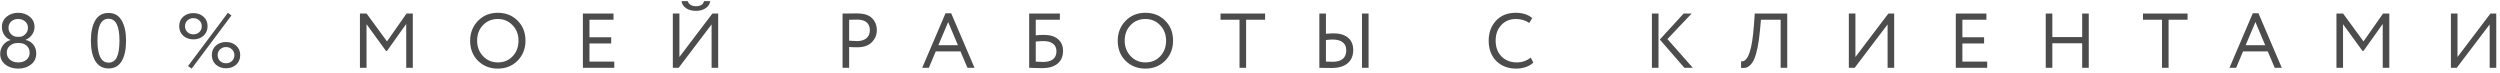 <?xml version="1.0" encoding="UTF-8"?> <svg xmlns="http://www.w3.org/2000/svg" width="516" height="15" viewBox="0 0 516 15" fill="none"> <path d="M3.56 7.6H3.976C4.456 7.6 4.872 7.419 5.224 7.056C5.587 6.693 5.768 6.261 5.768 5.76C5.768 5.205 5.576 4.763 5.192 4.432C4.808 4.091 4.323 3.92 3.736 3.92C3.16 3.92 2.685 4.091 2.312 4.432C1.939 4.773 1.752 5.216 1.752 5.76C1.752 6.261 1.933 6.693 2.296 7.056C2.659 7.419 3.08 7.6 3.56 7.6ZM3.96 8.88H3.608C3 8.88 2.477 9.067 2.04 9.44C1.613 9.803 1.4 10.277 1.4 10.864C1.4 11.451 1.619 11.936 2.056 12.32C2.504 12.693 3.069 12.88 3.752 12.88C4.467 12.88 5.037 12.699 5.464 12.336C5.901 11.963 6.12 11.472 6.12 10.864C6.109 10.267 5.901 9.787 5.496 9.424C5.091 9.061 4.579 8.88 3.96 8.88ZM0.04 11.104C0.04 10.432 0.232 9.84 0.616 9.328C1 8.805 1.512 8.453 2.152 8.272V8.224C1.64 8.053 1.219 7.723 0.888 7.232C0.557 6.731 0.392 6.176 0.392 5.568C0.392 4.704 0.712 4 1.352 3.456C2.003 2.912 2.803 2.64 3.752 2.64C4.701 2.64 5.501 2.912 6.152 3.456C6.803 4 7.128 4.704 7.128 5.568C7.128 6.133 6.957 6.661 6.616 7.152C6.285 7.632 5.843 7.984 5.288 8.208V8.256C5.928 8.363 6.451 8.672 6.856 9.184C7.272 9.685 7.48 10.293 7.48 11.008C7.48 11.989 7.123 12.757 6.408 13.312C5.683 13.877 4.803 14.16 3.768 14.16C2.712 14.16 1.827 13.883 1.112 13.328C0.397 12.773 0.04 12.032 0.04 11.104ZM26.02 8.4C26.02 10.213 25.716 11.621 25.108 12.624C24.51 13.627 23.614 14.128 22.42 14.128C21.214 14.128 20.297 13.616 19.668 12.592C19.06 11.557 18.756 10.16 18.756 8.4C18.756 6.651 19.054 5.259 19.652 4.224C20.26 3.189 21.172 2.672 22.388 2.672C23.614 2.672 24.521 3.189 25.108 4.224C25.716 5.248 26.02 6.64 26.02 8.4ZM22.42 12.928C23.198 12.928 23.764 12.555 24.116 11.808C24.478 11.061 24.66 9.925 24.66 8.4C24.66 6.885 24.473 5.755 24.1 5.008C23.737 4.251 23.166 3.872 22.388 3.872C20.873 3.872 20.116 5.381 20.116 8.4C20.116 11.419 20.884 12.928 22.42 12.928ZM37.819 7.376C37.264 6.864 36.987 6.208 36.987 5.408C36.987 4.608 37.259 3.957 37.803 3.456C38.368 2.955 39.072 2.704 39.915 2.704C40.758 2.704 41.456 2.955 42.011 3.456C42.566 3.947 42.843 4.597 42.843 5.408C42.843 6.208 42.566 6.864 42.011 7.376C41.446 7.877 40.747 8.128 39.915 8.128C39.083 8.128 38.384 7.877 37.819 7.376ZM38.187 5.408C38.187 5.899 38.352 6.304 38.683 6.624C39.024 6.933 39.435 7.088 39.915 7.088C40.406 7.088 40.816 6.933 41.147 6.624C41.477 6.304 41.643 5.899 41.643 5.408C41.643 4.928 41.477 4.533 41.147 4.224C40.816 3.904 40.406 3.744 39.915 3.744C39.424 3.744 39.014 3.904 38.683 4.224C38.352 4.533 38.187 4.928 38.187 5.408ZM44.555 13.344C44 12.832 43.723 12.176 43.723 11.376C43.723 10.576 43.995 9.925 44.539 9.424C45.104 8.923 45.808 8.672 46.651 8.672C47.493 8.672 48.192 8.923 48.747 9.424C49.301 9.915 49.579 10.565 49.579 11.376C49.579 12.176 49.301 12.832 48.747 13.344C48.181 13.845 47.483 14.096 46.651 14.096C45.819 14.096 45.12 13.845 44.555 13.344ZM44.923 11.376C44.923 11.867 45.088 12.272 45.419 12.592C45.76 12.901 46.171 13.056 46.651 13.056C47.142 13.056 47.552 12.901 47.883 12.592C48.214 12.272 48.379 11.867 48.379 11.376C48.379 10.896 48.214 10.501 47.883 10.192C47.552 9.872 47.142 9.712 46.651 9.712C46.16 9.712 45.749 9.872 45.419 10.192C45.088 10.501 44.923 10.896 44.923 11.376ZM39.563 14.16L38.811 13.632L47.035 2.64L47.771 3.184L39.563 14.16ZM75.652 14H74.292V2.8H75.668L79.876 8.544L83.908 2.8H85.204V14H83.844V4.944L79.876 10.512H79.668L75.652 4.992V14ZM97.037 8.4C97.037 6.779 97.576 5.413 98.653 4.304C99.731 3.195 101.096 2.64 102.749 2.64C104.392 2.64 105.752 3.179 106.829 4.256C107.917 5.333 108.461 6.715 108.461 8.4C108.461 10.043 107.917 11.419 106.829 12.528C105.741 13.616 104.381 14.16 102.749 14.16C101.117 14.16 99.752 13.621 98.653 12.544C97.576 11.467 97.037 10.085 97.037 8.4ZM98.478 8.4C98.478 9.659 98.888 10.725 99.71 11.6C100.531 12.453 101.544 12.88 102.749 12.88C104.008 12.88 105.032 12.453 105.821 11.6C106.621 10.747 107.021 9.68 107.021 8.4C107.021 7.12 106.611 6.053 105.789 5.2C104.968 4.347 103.955 3.92 102.749 3.92C101.523 3.92 100.504 4.341 99.694 5.184C98.883 6.027 98.478 7.099 98.478 8.4ZM126.789 14H120.309V2.8H126.629V4.08H121.669V7.696H126.149V8.976H121.669V12.72H126.789V14ZM146.872 5.04L140.072 14H138.872V2.8H140.232V11.76L147.032 2.8H148.232V14H146.872V5.04ZM140.664 0.24H141.944C142.2 0.933 142.771 1.28 143.656 1.28C144.595 1.28 145.144 0.933 145.304 0.24H146.584C146.509 0.837 146.195 1.323 145.64 1.696C145.096 2.059 144.435 2.24 143.656 2.24C142.835 2.24 142.152 2.059 141.608 1.696C141.075 1.333 140.76 0.848 140.664 0.24ZM175.264 9.696V14H173.904V2.8C174.352 2.8 174.827 2.795 175.328 2.784C175.83 2.773 176.331 2.768 176.832 2.768C178.304 2.768 179.36 3.099 180 3.76C180.651 4.411 180.976 5.237 180.976 6.24C180.976 7.211 180.624 8.043 179.92 8.736C179.238 9.419 178.246 9.76 176.944 9.76C176.262 9.76 175.702 9.739 175.264 9.696ZM176.96 4.048C176.768 4.048 176.203 4.059 175.264 4.08V8.4C175.936 8.453 176.48 8.48 176.896 8.48C177.718 8.48 178.363 8.283 178.832 7.888C179.302 7.483 179.536 6.928 179.536 6.224C179.536 5.531 179.318 4.997 178.88 4.624C178.454 4.24 177.814 4.048 176.96 4.048ZM191.716 14H190.34L195.156 2.736H196.324L201.14 14H199.684L198.244 10.608H193.14L191.716 14ZM197.716 9.328L195.7 4.544L193.684 9.328H197.716ZM212.421 14V2.8H218.757V4.08H213.781V7.296C214.347 7.232 214.917 7.2 215.493 7.2C216.731 7.2 217.691 7.493 218.373 8.08C219.067 8.667 219.413 9.472 219.413 10.496C219.413 11.637 219.035 12.517 218.277 13.136C217.531 13.755 216.475 14.064 215.109 14.064C214.885 14.064 214.379 14.053 213.589 14.032C213.44 14.032 213.269 14.027 213.077 14.016C212.896 14.016 212.752 14.011 212.645 14C212.549 14 212.475 14 212.421 14ZM215.413 8.48C214.923 8.48 214.379 8.512 213.781 8.576V12.72C214.368 12.763 214.88 12.784 215.317 12.784C216.213 12.784 216.891 12.597 217.349 12.224C217.819 11.84 218.053 11.296 218.053 10.592C218.053 9.931 217.824 9.413 217.365 9.04C216.917 8.667 216.267 8.48 215.413 8.48ZM230.698 8.4C230.698 6.779 231.237 5.413 232.314 4.304C233.391 3.195 234.757 2.64 236.41 2.64C238.053 2.64 239.413 3.179 240.49 4.256C241.578 5.333 242.122 6.715 242.122 8.4C242.122 10.043 241.578 11.419 240.49 12.528C239.402 13.616 238.042 14.16 236.41 14.16C234.778 14.16 233.413 13.621 232.314 12.544C231.237 11.467 230.698 10.085 230.698 8.4ZM232.138 8.4C232.138 9.659 232.549 10.725 233.37 11.6C234.191 12.453 235.205 12.88 236.41 12.88C237.669 12.88 238.693 12.453 239.482 11.6C240.282 10.747 240.682 9.68 240.682 8.4C240.682 7.12 240.271 6.053 239.45 5.2C238.629 4.347 237.615 3.92 236.41 3.92C235.183 3.92 234.165 4.341 233.354 5.184C232.543 6.027 232.138 7.099 232.138 8.4ZM255.838 4.08H251.918V2.8H261.118V4.08H257.198V14H255.838V4.08ZM282.474 14H281.114V2.8H282.474V14ZM275.066 8.16C274.692 8.16 274.228 8.192 273.674 8.256V12.704C274.538 12.736 274.986 12.752 275.018 12.752C276.916 12.752 277.866 11.957 277.866 10.368C277.866 9.653 277.626 9.109 277.146 8.736C276.666 8.352 275.972 8.16 275.066 8.16ZM272.314 2.8H273.674V6.96C274.42 6.907 274.916 6.88 275.162 6.88C276.516 6.88 277.546 7.184 278.25 7.792C278.954 8.389 279.306 9.237 279.306 10.336C279.306 11.509 278.916 12.421 278.138 13.072C277.359 13.712 276.266 14.032 274.858 14.032C274.324 14.032 273.86 14.027 273.466 14.016C273.082 14.005 272.698 14 272.314 14V2.8ZM315.935 11.888L316.479 12.912C316.106 13.296 315.599 13.6 314.959 13.824C314.319 14.048 313.647 14.16 312.943 14.16C311.268 14.16 309.898 13.637 308.831 12.592C307.786 11.525 307.263 10.128 307.263 8.4C307.263 6.736 307.764 5.365 308.767 4.288C309.77 3.189 311.13 2.64 312.847 2.64C314.266 2.64 315.402 3.003 316.255 3.728L315.631 4.752C314.884 4.197 313.962 3.92 312.863 3.92C311.647 3.92 310.65 4.336 309.871 5.168C309.092 5.989 308.703 7.067 308.703 8.4C308.703 9.733 309.103 10.816 309.903 11.648C310.724 12.469 311.78 12.88 313.071 12.88C314.159 12.88 315.114 12.549 315.935 11.888ZM347.501 2.8H349.149L344.157 8.064L349.405 14H347.661L342.589 8.16L347.501 2.8ZM342.317 14H340.957V2.8H342.317V14ZM368.885 14H367.525V4.08H363.461L363.269 6.192C363.141 7.579 362.976 8.768 362.773 9.76C362.571 10.741 362.352 11.515 362.117 12.08C361.883 12.645 361.605 13.083 361.285 13.392C360.976 13.701 360.672 13.893 360.373 13.968C360.075 14.043 359.733 14.053 359.349 14L359.365 12.64C359.589 12.672 359.781 12.656 359.941 12.592C360.101 12.517 360.283 12.352 360.485 12.096C360.709 11.829 360.912 11.429 361.093 10.896C361.52 9.701 361.829 7.749 362.021 5.04L362.181 2.8H368.885V14ZM389.599 5.04L382.799 14H381.599V2.8H382.959V11.76L389.759 2.8H390.959V14H389.599V5.04ZM410.157 14H403.677V2.8H409.997V4.08H405.037V7.696H409.517V8.976H405.037V12.72H410.157V14ZM431.121 14H429.761V8.928H423.601V14H422.241V2.8H423.601V7.648H429.761V2.8H431.121V14ZM446.235 4.08H442.315V2.8H451.515V4.08H447.595V14H446.235V4.08ZM461.537 14H460.161L464.977 2.736H466.145L470.961 14H469.505L468.065 10.608H462.961L461.537 14ZM467.537 9.328L465.521 4.544L463.505 9.328H467.537ZM483.603 14H482.243V2.8H483.619L487.827 8.544L491.859 2.8H493.155V14H491.795V4.944L487.827 10.512H487.619L483.603 4.992V14ZM513.868 5.04L507.068 14H505.868V2.8H507.228V11.76L514.028 2.8H515.228V14H513.868V5.04Z" fill="#4C4C4C"></path> </svg> 